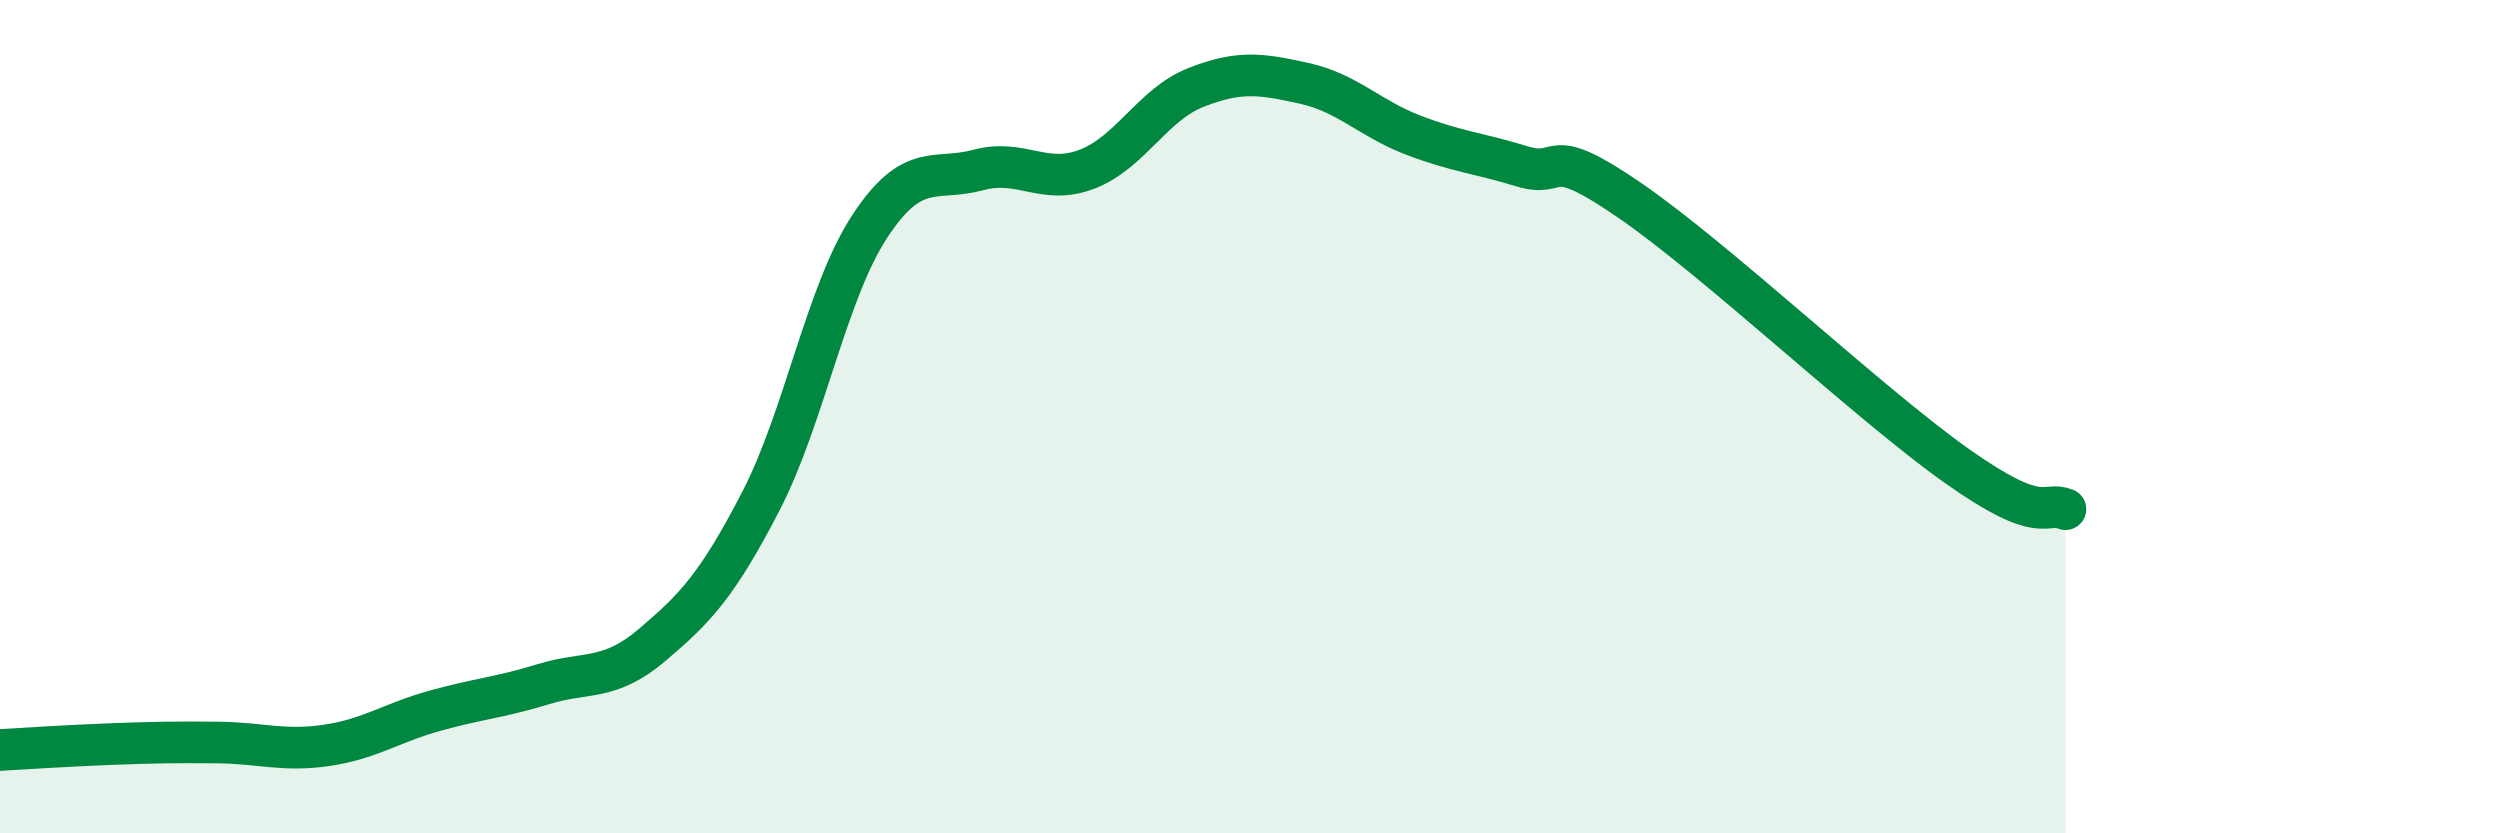 
    <svg width="60" height="20" viewBox="0 0 60 20" xmlns="http://www.w3.org/2000/svg">
      <path
        d="M 0,18 C 0.52,17.97 1.57,17.9 2.61,17.86 C 3.65,17.82 4.18,17.81 5.22,17.82 C 6.26,17.83 6.79,18.04 7.83,17.89 C 8.87,17.74 9.39,17.35 10.43,17.06 C 11.47,16.77 12,16.74 13.04,16.42 C 14.08,16.1 14.61,16.36 15.65,15.48 C 16.69,14.6 17.22,14.04 18.26,12.03 C 19.3,10.02 19.83,7.03 20.87,5.44 C 21.91,3.85 22.44,4.36 23.48,4.08 C 24.52,3.8 25.05,4.46 26.09,4.06 C 27.13,3.66 27.66,2.51 28.7,2.1 C 29.74,1.69 30.26,1.77 31.3,2 C 32.34,2.23 32.87,2.84 33.91,3.24 C 34.95,3.64 35.48,3.67 36.52,3.99 C 37.56,4.31 37.04,3.38 39.13,4.82 C 41.22,6.26 44.87,9.7 46.96,11.18 C 49.05,12.66 49.05,12.01 49.57,12.22L49.57 20L0 20Z"
        fill="#008740"
        opacity="0.1"
        stroke-linecap="round"
        stroke-linejoin="round"
      />
      <path
        d="M 0,18 C 0.52,17.97 1.57,17.9 2.61,17.86 C 3.65,17.82 4.18,17.81 5.22,17.82 C 6.26,17.83 6.79,18.04 7.83,17.89 C 8.87,17.74 9.39,17.35 10.43,17.06 C 11.47,16.77 12,16.74 13.04,16.42 C 14.08,16.1 14.61,16.36 15.65,15.48 C 16.69,14.6 17.22,14.04 18.26,12.03 C 19.3,10.02 19.83,7.03 20.87,5.44 C 21.91,3.85 22.44,4.36 23.48,4.08 C 24.52,3.8 25.05,4.46 26.09,4.06 C 27.13,3.66 27.66,2.51 28.7,2.1 C 29.74,1.69 30.26,1.77 31.3,2 C 32.34,2.23 32.87,2.84 33.91,3.24 C 34.95,3.64 35.48,3.67 36.52,3.99 C 37.56,4.31 37.04,3.38 39.13,4.82 C 41.22,6.26 44.87,9.7 46.96,11.18 C 49.05,12.66 49.05,12.01 49.57,12.22"
        stroke="#008740"
        stroke-width="1"
        fill="none"
        stroke-linecap="round"
        stroke-linejoin="round"
      />
    </svg>
  